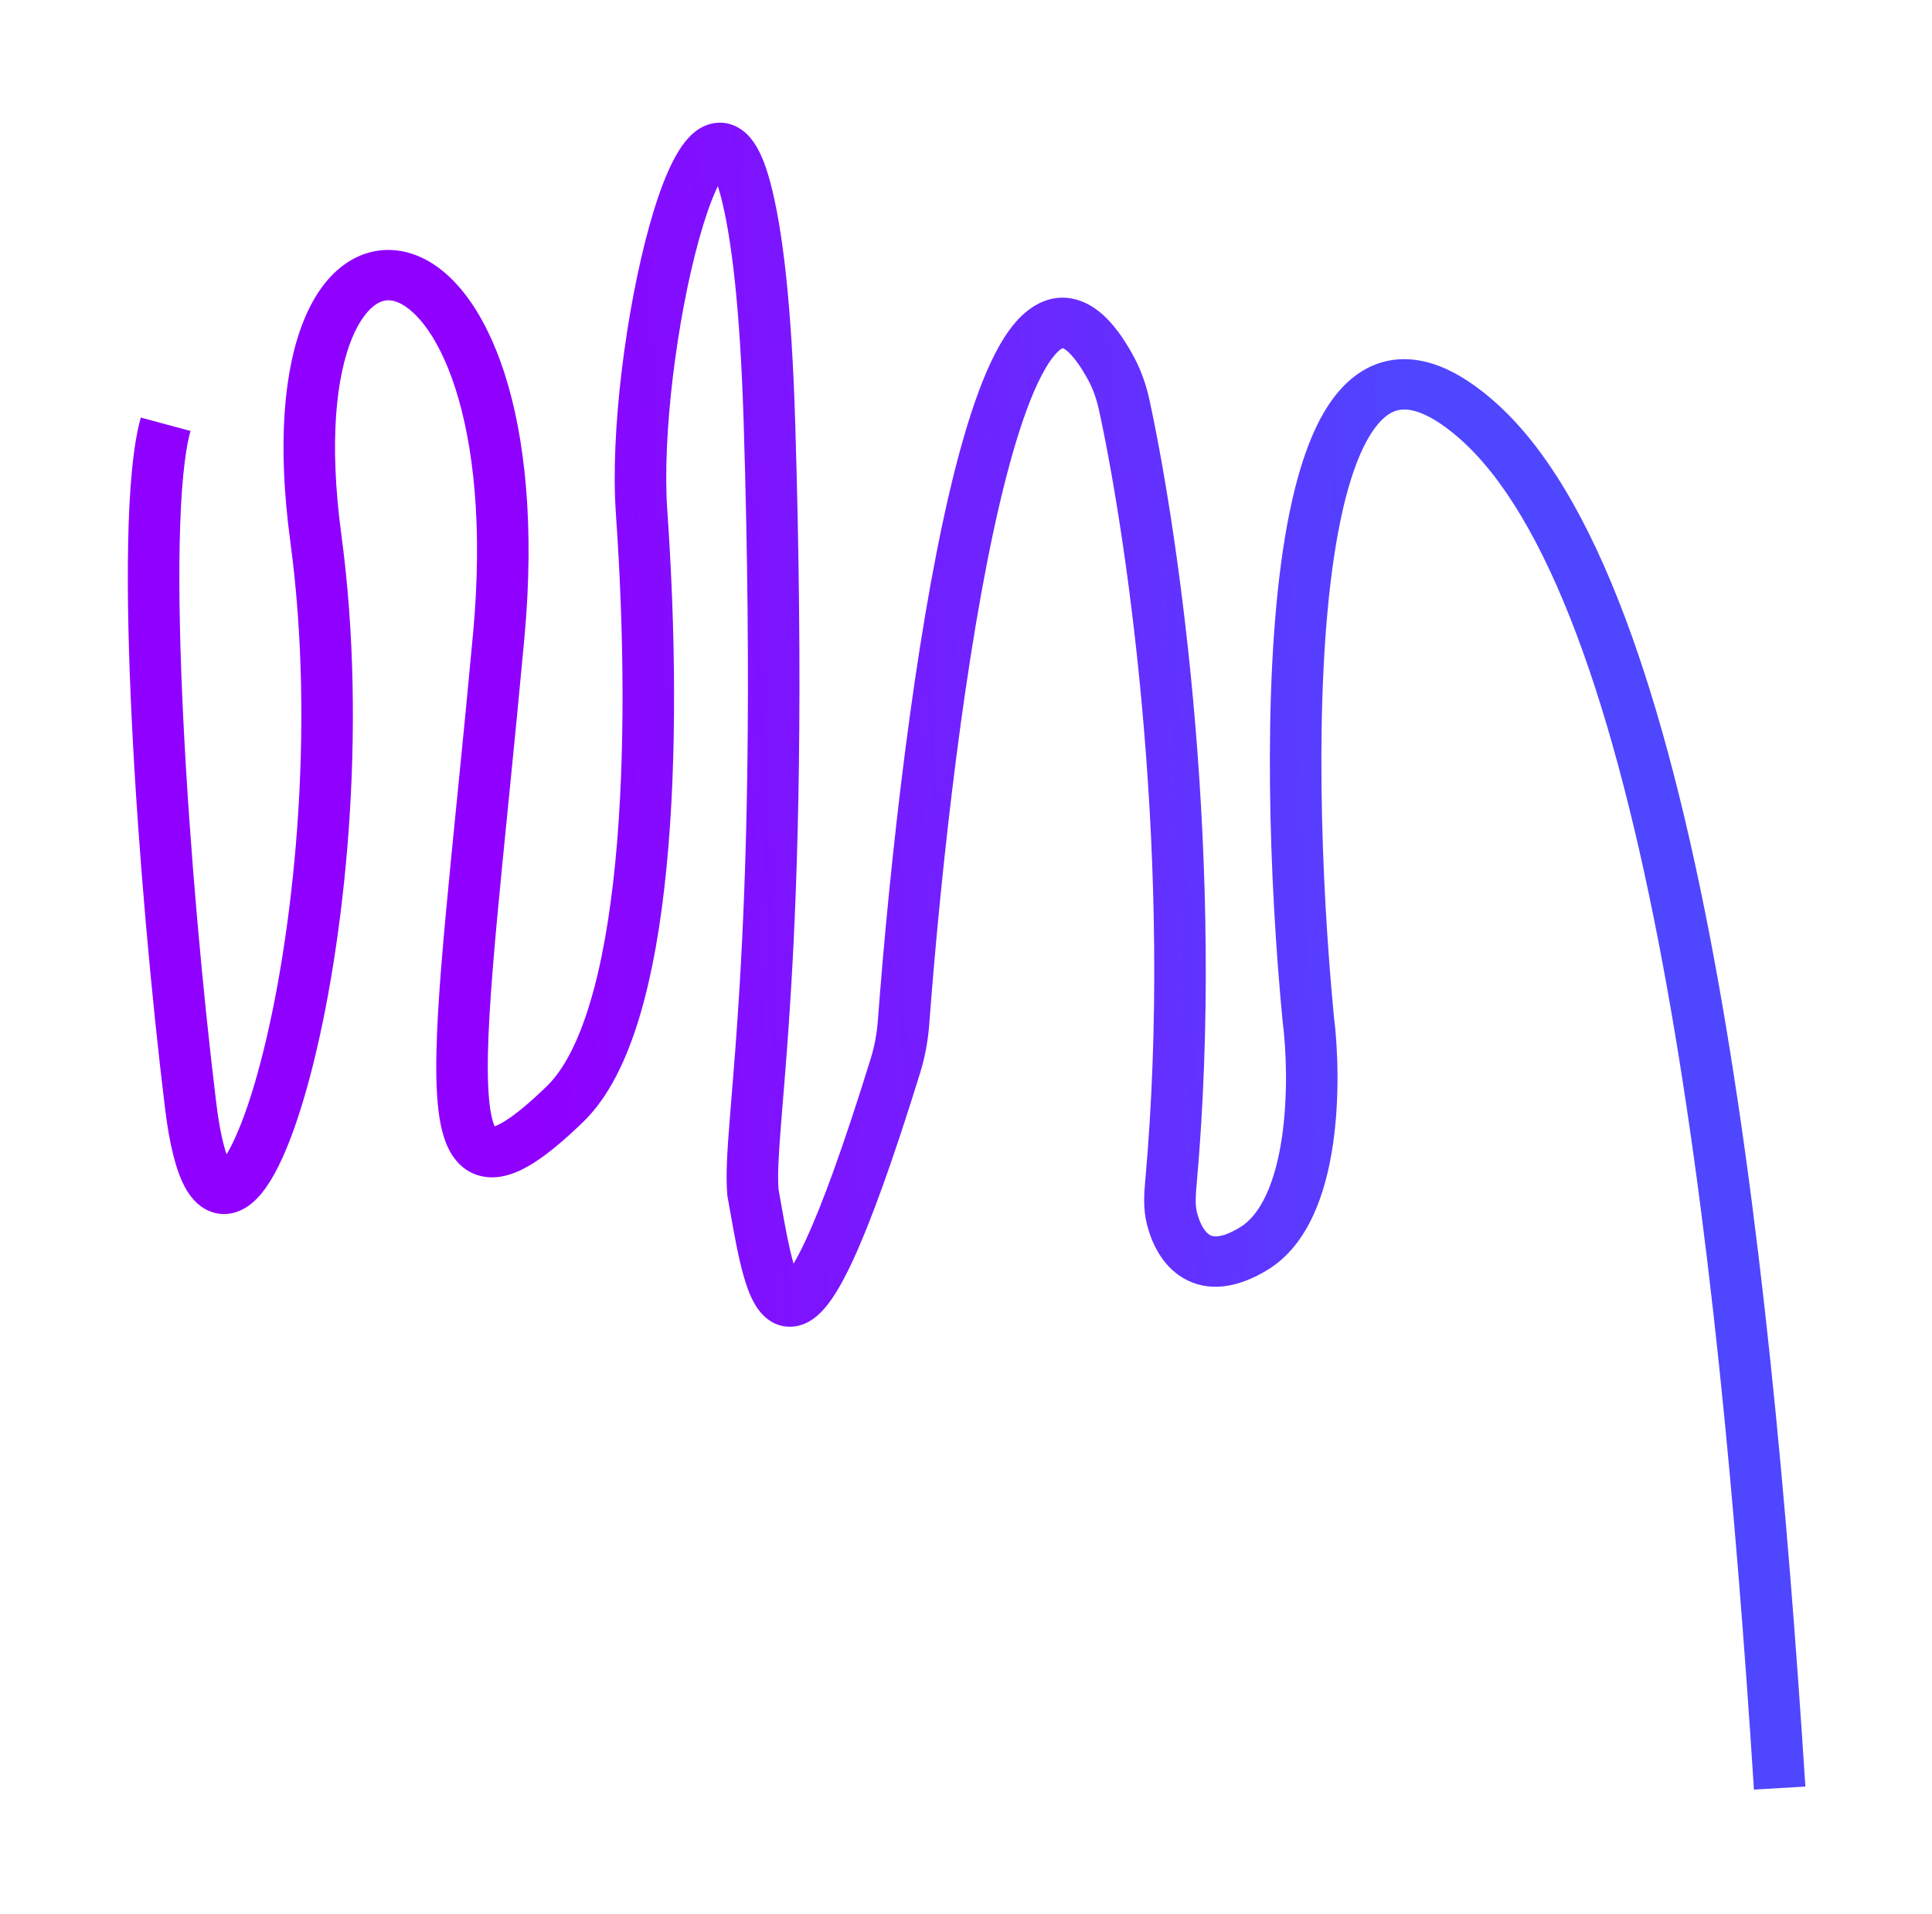<svg width="324" height="321" viewBox="0 0 324 321" fill="none" xmlns="http://www.w3.org/2000/svg">
<g filter="url(#filter0_f_595_3222)">
<path fill-rule="evenodd" clip-rule="evenodd" d="M117.192 40.268C113.564 53.393 111.02 72.895 111.904 85.558C113.287 105.37 113.598 127.048 111.773 145.566C110.861 154.82 109.404 163.406 107.227 170.625C105.077 177.756 102.094 184.003 97.832 188.138C94.715 191.162 91.904 193.54 89.386 195.115C87.024 196.592 84.097 197.891 81.053 197.336C77.572 196.702 75.699 194.055 74.748 191.581C73.809 189.139 73.394 186.023 73.238 182.556C72.924 175.55 73.627 165.554 74.795 152.935C75.319 147.269 75.943 141.017 76.622 134.207C76.704 133.388 76.787 132.561 76.87 131.726C77.646 123.941 78.487 115.446 79.334 106.244C80.996 88.204 79.385 74.503 76.36 65.122C73.231 55.419 68.978 51.379 66.275 50.546C65.161 50.202 64.143 50.324 63.051 51.048C61.827 51.861 60.334 53.58 59.034 56.731C56.429 63.047 55.114 73.904 57.252 89.734C61.704 122.701 57.8 158.5 52.036 180.39C50.591 185.877 48.998 190.613 47.331 194.269C46.499 196.095 45.609 197.74 44.655 199.104C43.74 200.413 42.569 201.752 41.072 202.63C39.408 203.605 37.193 204.056 34.954 203.06C33.017 202.198 31.802 200.563 31.021 199.121C29.446 196.211 28.389 191.722 27.678 185.904C25.422 167.459 23.188 142.988 22.108 121.002C21.568 110.01 21.314 99.59 21.495 90.83C21.674 82.194 22.279 74.782 23.614 70.034L31.947 72.279C30.925 75.916 30.314 82.388 30.135 91.011C29.958 99.509 30.204 109.721 30.739 120.607C31.808 142.376 34.024 166.647 36.258 184.912C36.761 189.028 37.388 191.826 37.995 193.602C38.44 192.871 38.925 191.95 39.437 190.826C40.839 187.75 42.291 183.502 43.667 178.277C49.186 157.319 52.977 122.612 48.685 90.829C46.451 74.284 47.632 61.78 51.019 53.568C52.715 49.455 55.092 46.119 58.19 44.063C61.42 41.918 65.176 41.357 68.866 42.494C75.773 44.624 81.251 52.202 84.602 62.594C88.056 73.308 89.675 88.18 87.941 107.011C87.09 116.246 86.247 124.767 85.47 132.555C85.387 133.39 85.304 134.217 85.223 135.035C84.543 141.851 83.922 148.071 83.401 153.705C82.226 166.404 81.586 175.846 81.871 182.196C82.015 185.408 82.386 187.449 82.836 188.619C82.879 188.73 82.919 188.825 82.955 188.905C83.3 188.784 83.873 188.533 84.722 188.002C86.479 186.903 88.783 185.011 91.74 182.143C94.481 179.484 96.944 174.841 98.938 168.23C100.905 161.707 102.289 153.697 103.172 144.746C104.936 126.852 104.648 105.673 103.283 86.122C102.318 72.314 105.036 51.855 108.85 38.057C109.811 34.58 110.87 31.417 112.006 28.828C113.074 26.393 114.438 23.917 116.246 22.354C117.201 21.527 118.647 20.64 120.525 20.579C122.513 20.515 124.105 21.399 125.204 22.445C127.122 24.269 128.295 27.27 129.168 30.531C131.285 38.44 132.748 51.255 133.349 70.603C134.777 116.625 133.839 146.278 132.663 165.865C132.193 173.674 131.686 179.884 131.281 184.84C131.179 186.09 131.083 187.261 130.996 188.357C130.566 193.784 130.379 197.137 130.567 199.52C130.697 200.239 130.823 200.951 130.948 201.652C131.609 205.375 132.218 208.804 132.957 211.483C133.001 211.641 133.044 211.793 133.087 211.94C133.692 210.916 134.394 209.571 135.196 207.836C137.925 201.931 141.446 192.302 146.023 177.544C146.651 175.519 147.05 173.391 147.21 171.263C149.244 144.2 153.297 107.857 159.237 82.53C160.725 76.183 162.351 70.442 164.125 65.669C165.867 60.983 167.877 56.875 170.285 54.077C172.721 51.245 176.497 48.839 181.093 50.431C184.878 51.743 187.768 55.432 190.17 59.881C191.446 62.245 192.268 64.763 192.792 67.191C197.902 90.871 205.526 144.919 200.645 199.054C200.476 200.935 200.453 202.249 200.737 203.361C201.274 205.465 202.153 206.701 202.881 207.13C203.157 207.292 204.445 207.999 208.007 205.814C209.65 204.806 211.127 203.024 212.353 200.372C213.574 197.73 214.425 194.479 214.957 190.931C216.023 183.826 215.719 176.173 215.106 171.353L215.098 171.29L215.091 171.227C212.897 148.434 211.639 115.774 215.156 92.235C216.039 86.326 217.24 80.872 218.854 76.234C220.448 71.654 222.555 67.546 225.446 64.629C228.477 61.57 232.412 59.813 237.078 60.327C241.467 60.81 245.87 63.24 250.294 67.06C259.335 74.867 266.57 87.74 272.51 103.524C278.489 119.413 283.332 138.745 287.302 159.968C295.244 202.422 299.78 252.936 302.763 299.642L294.139 300.157C291.161 253.534 286.649 203.423 278.802 161.477C274.878 140.5 270.142 121.688 264.4 106.43C258.619 91.067 251.993 79.789 244.576 73.383C240.769 70.096 237.988 68.922 236.121 68.717C234.531 68.541 233.139 69.01 231.657 70.506C230.035 72.144 228.442 74.918 227.035 78.962C225.648 82.948 224.545 87.858 223.707 93.465C220.343 115.974 221.518 147.798 223.689 170.385C224.368 175.765 224.707 184.168 223.507 192.166C222.904 196.186 221.889 200.263 220.229 203.854C218.574 207.434 216.157 210.789 212.607 212.966C207.504 216.096 202.547 216.786 198.426 214.359C194.758 212.198 193.088 208.271 192.353 205.397C191.688 202.794 191.863 200.235 192.038 198.303C196.823 145.221 189.326 92.04 184.337 68.924C183.936 67.064 183.345 65.326 182.528 63.813C180.258 59.61 178.682 58.551 178.214 58.388L178.213 58.388C178.211 58.389 178.209 58.39 178.207 58.391C178.049 58.455 177.593 58.711 176.902 59.514C175.486 61.16 173.889 64.142 172.247 68.56C170.638 72.89 169.103 78.268 167.659 84.425C161.871 109.111 157.853 144.938 155.828 171.892C155.623 174.622 155.111 177.365 154.293 180.002C149.691 194.839 146.04 204.897 143.072 211.318C141.599 214.507 140.203 217.002 138.826 218.775C137.632 220.312 135.641 222.381 132.749 222.515C129.433 222.667 127.528 220.284 126.698 218.925C125.77 217.406 125.118 215.5 124.614 213.67C123.761 210.579 123.068 206.668 122.409 202.953C122.279 202.22 122.151 201.494 122.023 200.784L121.989 200.6L121.973 200.415C121.688 197.199 121.954 193.088 122.381 187.695C122.47 186.575 122.567 185.389 122.67 184.128C123.074 179.175 123.573 173.071 124.036 165.36C125.197 146.039 126.133 116.637 124.712 70.848C124.115 51.615 122.666 39.597 120.808 32.658C120.665 32.124 120.524 31.644 120.386 31.214C120.246 31.502 120.1 31.817 119.949 32.163C119.028 34.261 118.091 37.014 117.192 40.268ZM131.286 214.378C131.286 214.378 131.298 214.368 131.32 214.353C131.298 214.371 131.286 214.378 131.286 214.378ZM134.211 214.749C134.235 214.776 134.247 214.793 134.247 214.794C134.246 214.795 134.235 214.782 134.211 214.749ZM83.184 189.309C83.184 189.31 83.173 189.3 83.153 189.272C83.175 189.293 83.185 189.307 83.184 189.309Z" fill="url(#paint0_linear_595_3222)"/>
</g>
<defs>
<filter id="filter0_f_595_3222" x="0.937" y="0.075" width="322.326" height="320.582" filterUnits="userSpaceOnUse" color-interpolation-filters="sRGB">
<feFlood flood-opacity="0" result="BackgroundImageFix"/>
<feBlend mode="normal" in="SourceGraphic" in2="BackgroundImageFix" result="shape"/>
<feGaussianBlur stdDeviation="10.25" result="effect1_foregroundBlur_595_3222"/>
</filter>
<linearGradient id="paint0_linear_595_3222" x1="239.026" y1="86.141" x2="86.438" y2="92.93" gradientUnits="userSpaceOnUse">
<stop stop-color="#4F46FF"/>
<stop offset="1" stop-color="#8F00FF"/>
</linearGradient>
</defs>
</svg>
